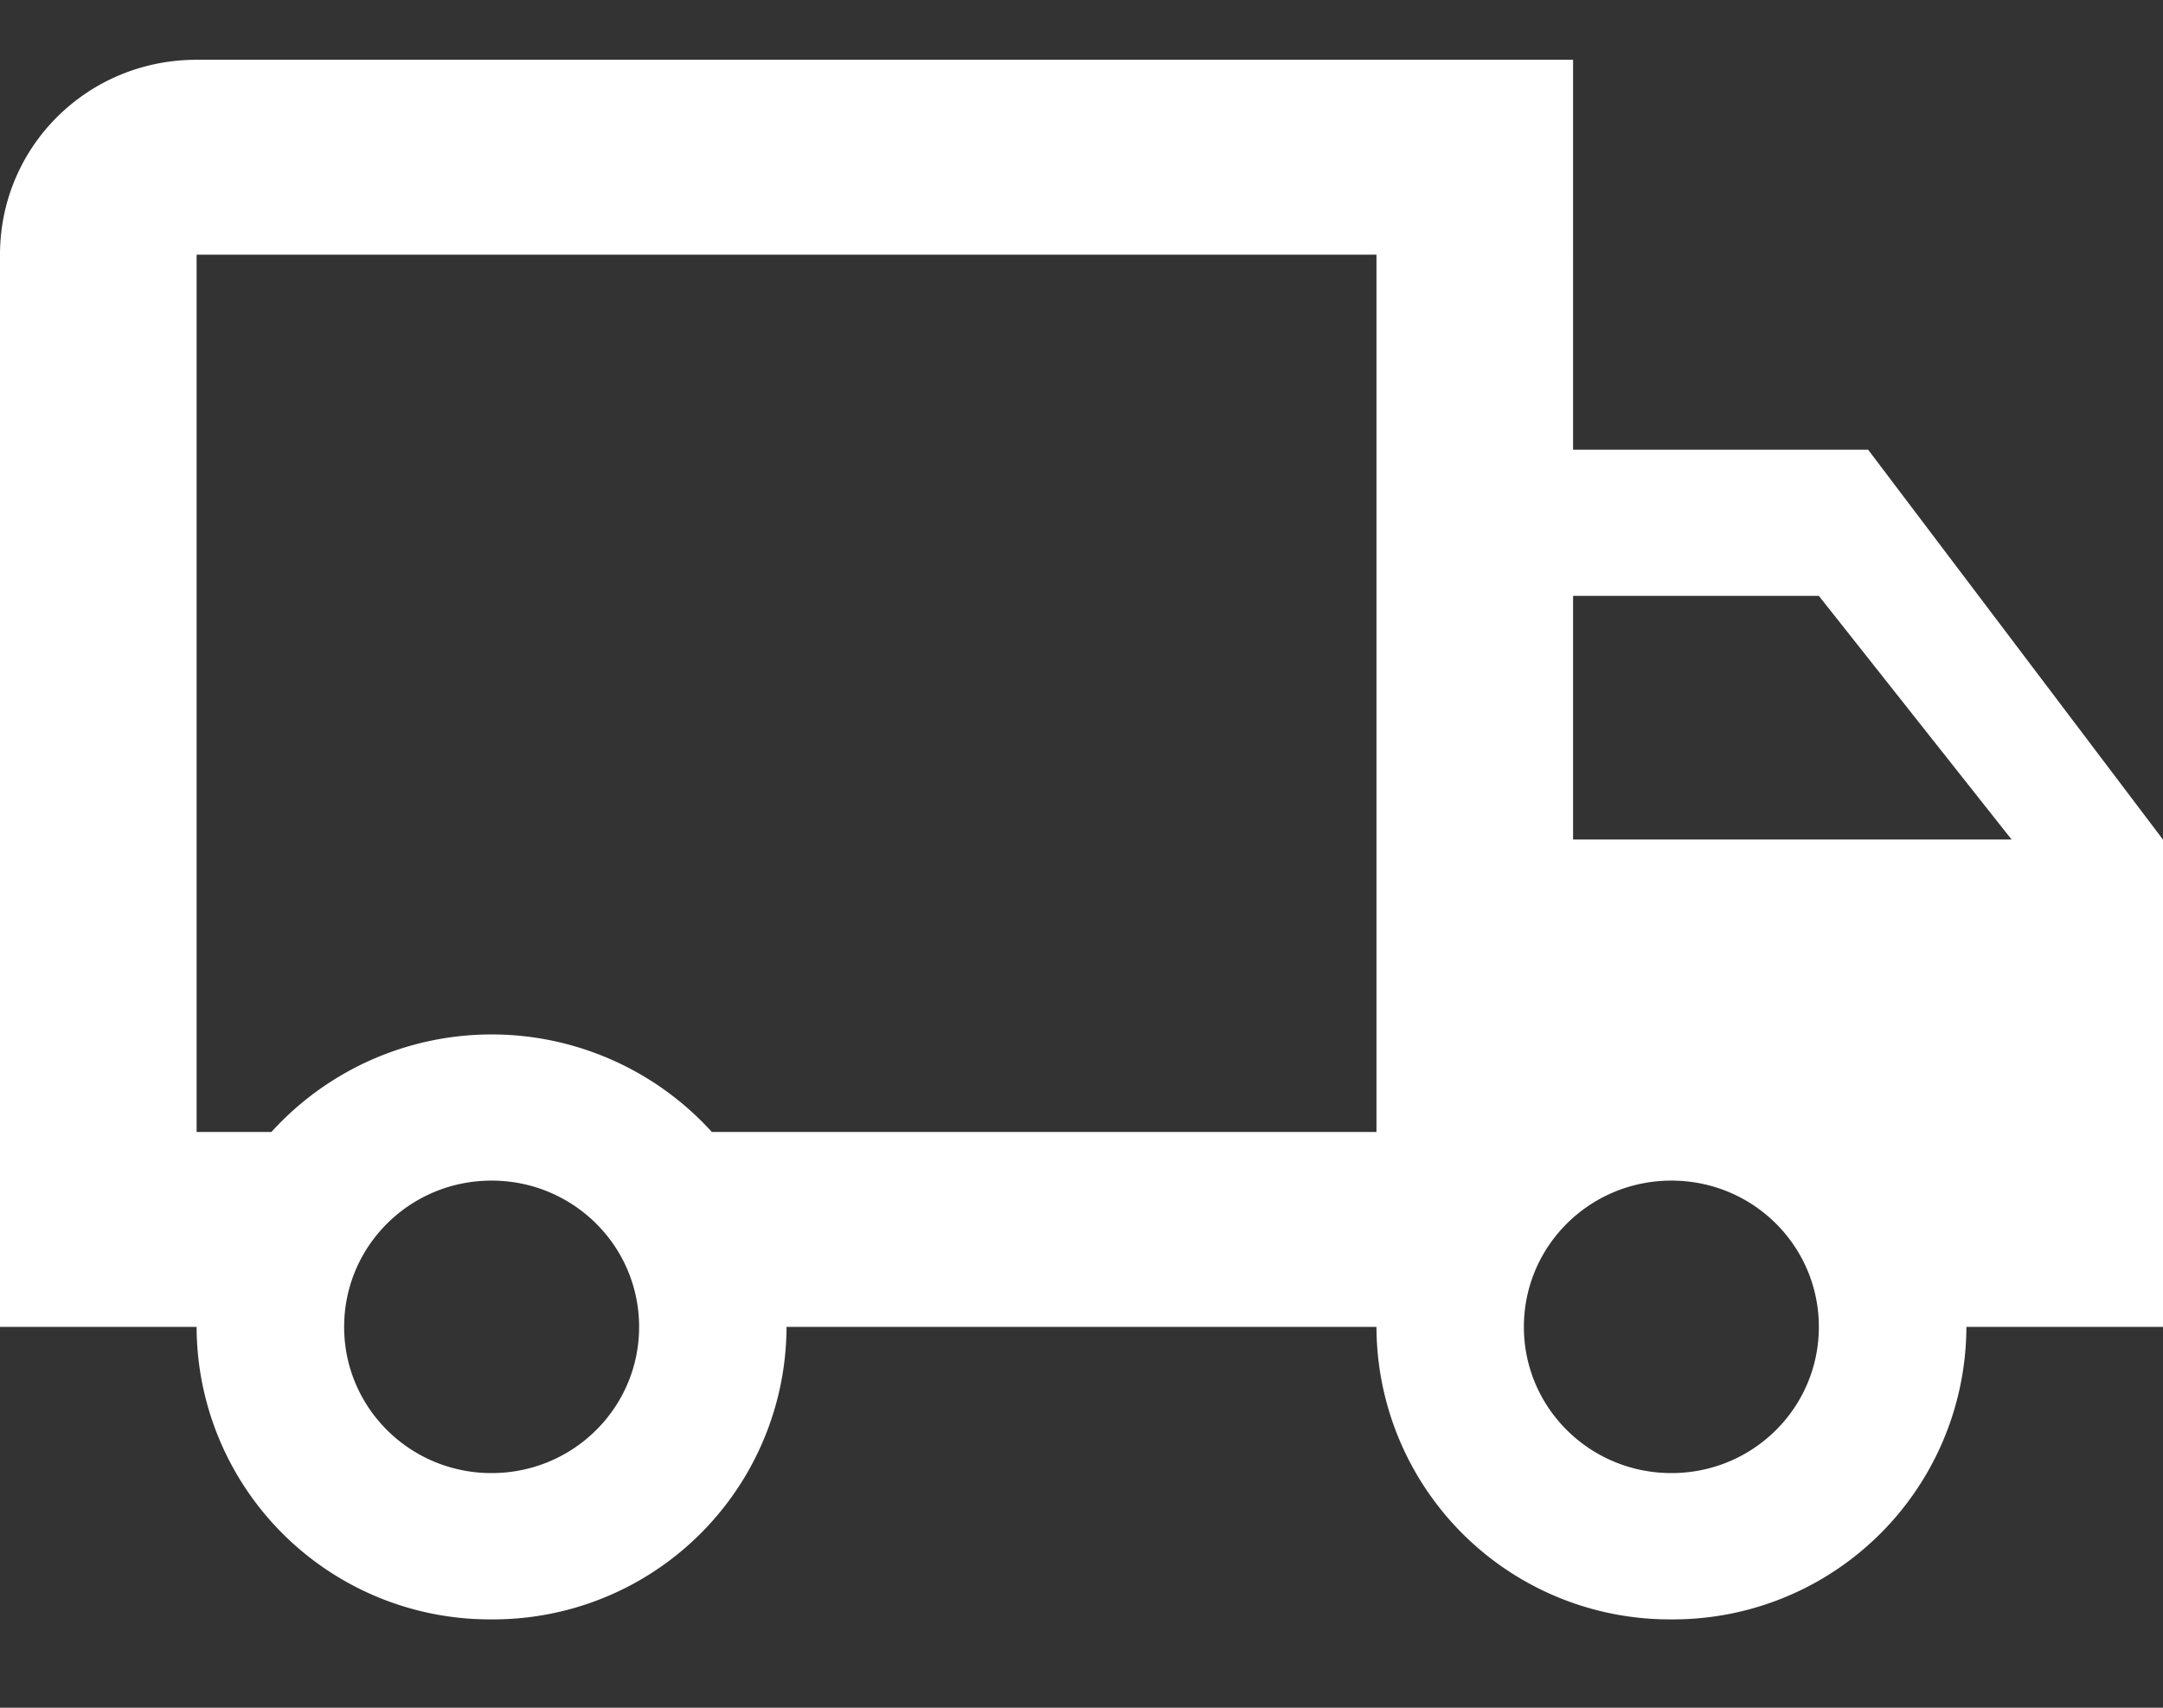 <svg width="19" height="15" fill="none" xmlns="http://www.w3.org/2000/svg"><rect width="100%" height="100%" fill="#333333" stroke="none"/><path d="M14.682 12.939c.717 0 1.295-.574 1.295-1.284 0-.711-.578-1.285-1.295-1.285s-1.296.574-1.296 1.285c0 .71.579 1.284 1.296 1.284zm1.295-7.705h-2.159v2.14h3.852l-1.693-2.14zM4.318 12.939c.717 0 1.296-.574 1.296-1.284 0-.711-.579-1.285-1.296-1.285-.717 0-1.295.574-1.295 1.285 0 .71.578 1.284 1.295 1.284zm12.091-8.99L19 7.375v4.28h-1.727a2.576 2.576 0 01-2.591 2.569 2.576 2.576 0 01-2.591-2.569H6.909a2.576 2.576 0 01-2.59 2.569 2.576 2.576 0 01-2.592-2.569H0V2.238C0 1.287.769.525 1.727.525h12.091V3.95h2.591zM1.727 2.238v7.705h.657a2.612 2.612 0 013.869 0h5.838V2.237H1.727z" fill="#fff"/></svg>